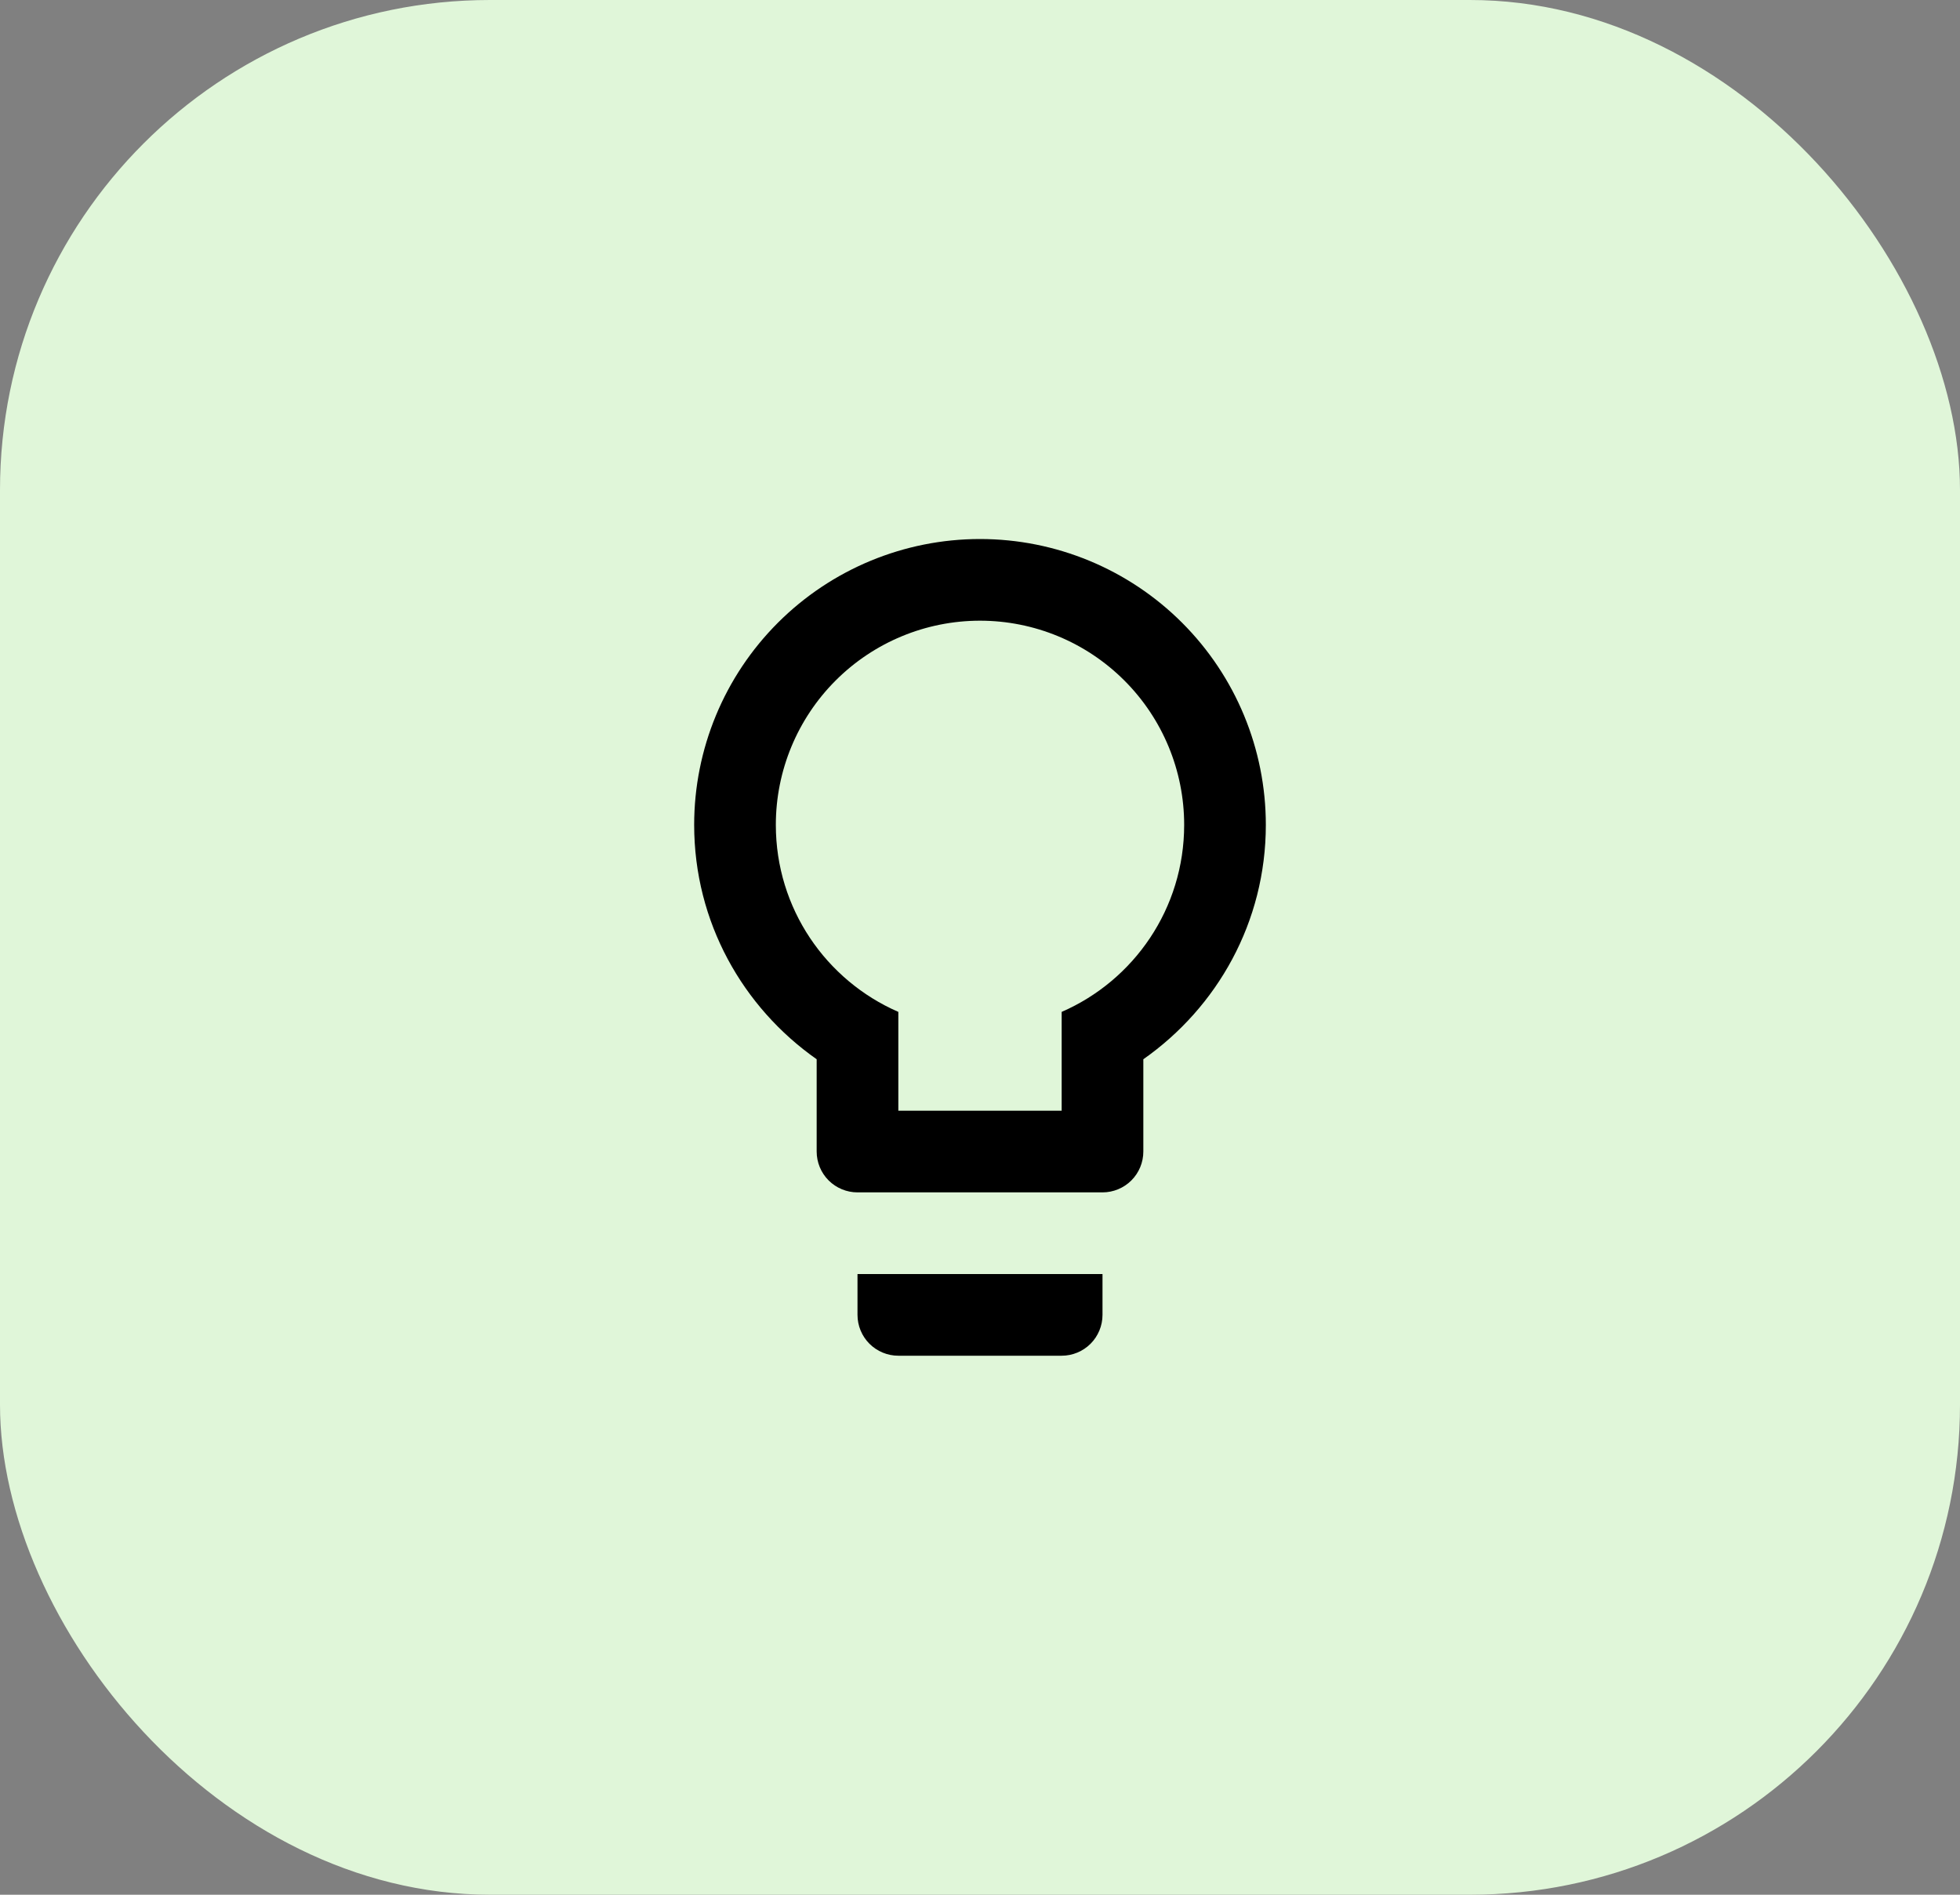 <svg width="60" height="58" viewBox="0 0 60 58" fill="none" xmlns="http://www.w3.org/2000/svg">
<rect x="0" y="0" width="60" height="58" fill="#808080" stroke="none"/>
<rect width="60" height="58" rx="15" fill="#E0F6D9"/>
<path d="M30 16.5C32.321 16.5 34.546 17.422 36.187 19.063C37.828 20.704 38.75 22.929 38.75 25.25C38.75 28.225 37.263 30.837 35 32.425V35.25C35 35.581 34.868 35.9 34.634 36.134C34.4 36.368 34.081 36.5 33.75 36.5H26.25C25.919 36.5 25.601 36.368 25.366 36.134C25.132 35.9 25 35.581 25 35.25V32.425C22.738 30.837 21.25 28.225 21.25 25.25C21.25 22.929 22.172 20.704 23.813 19.063C25.454 17.422 27.679 16.5 30 16.5M26.25 40.25V39H33.75V40.25C33.75 40.581 33.618 40.9 33.384 41.134C33.15 41.368 32.831 41.5 32.5 41.5H27.5C27.169 41.5 26.851 41.368 26.616 41.134C26.382 40.9 26.25 40.581 26.25 40.25ZM30 19C28.342 19 26.753 19.659 25.581 20.831C24.409 22.003 23.75 23.592 23.75 25.25C23.75 27.812 25.288 30.012 27.5 30.975V34H32.5V30.975C34.712 30.012 36.25 27.812 36.25 25.25C36.25 23.592 35.592 22.003 34.419 20.831C33.247 19.659 31.658 19 30 19V19Z" fill="black"/>
</svg>
